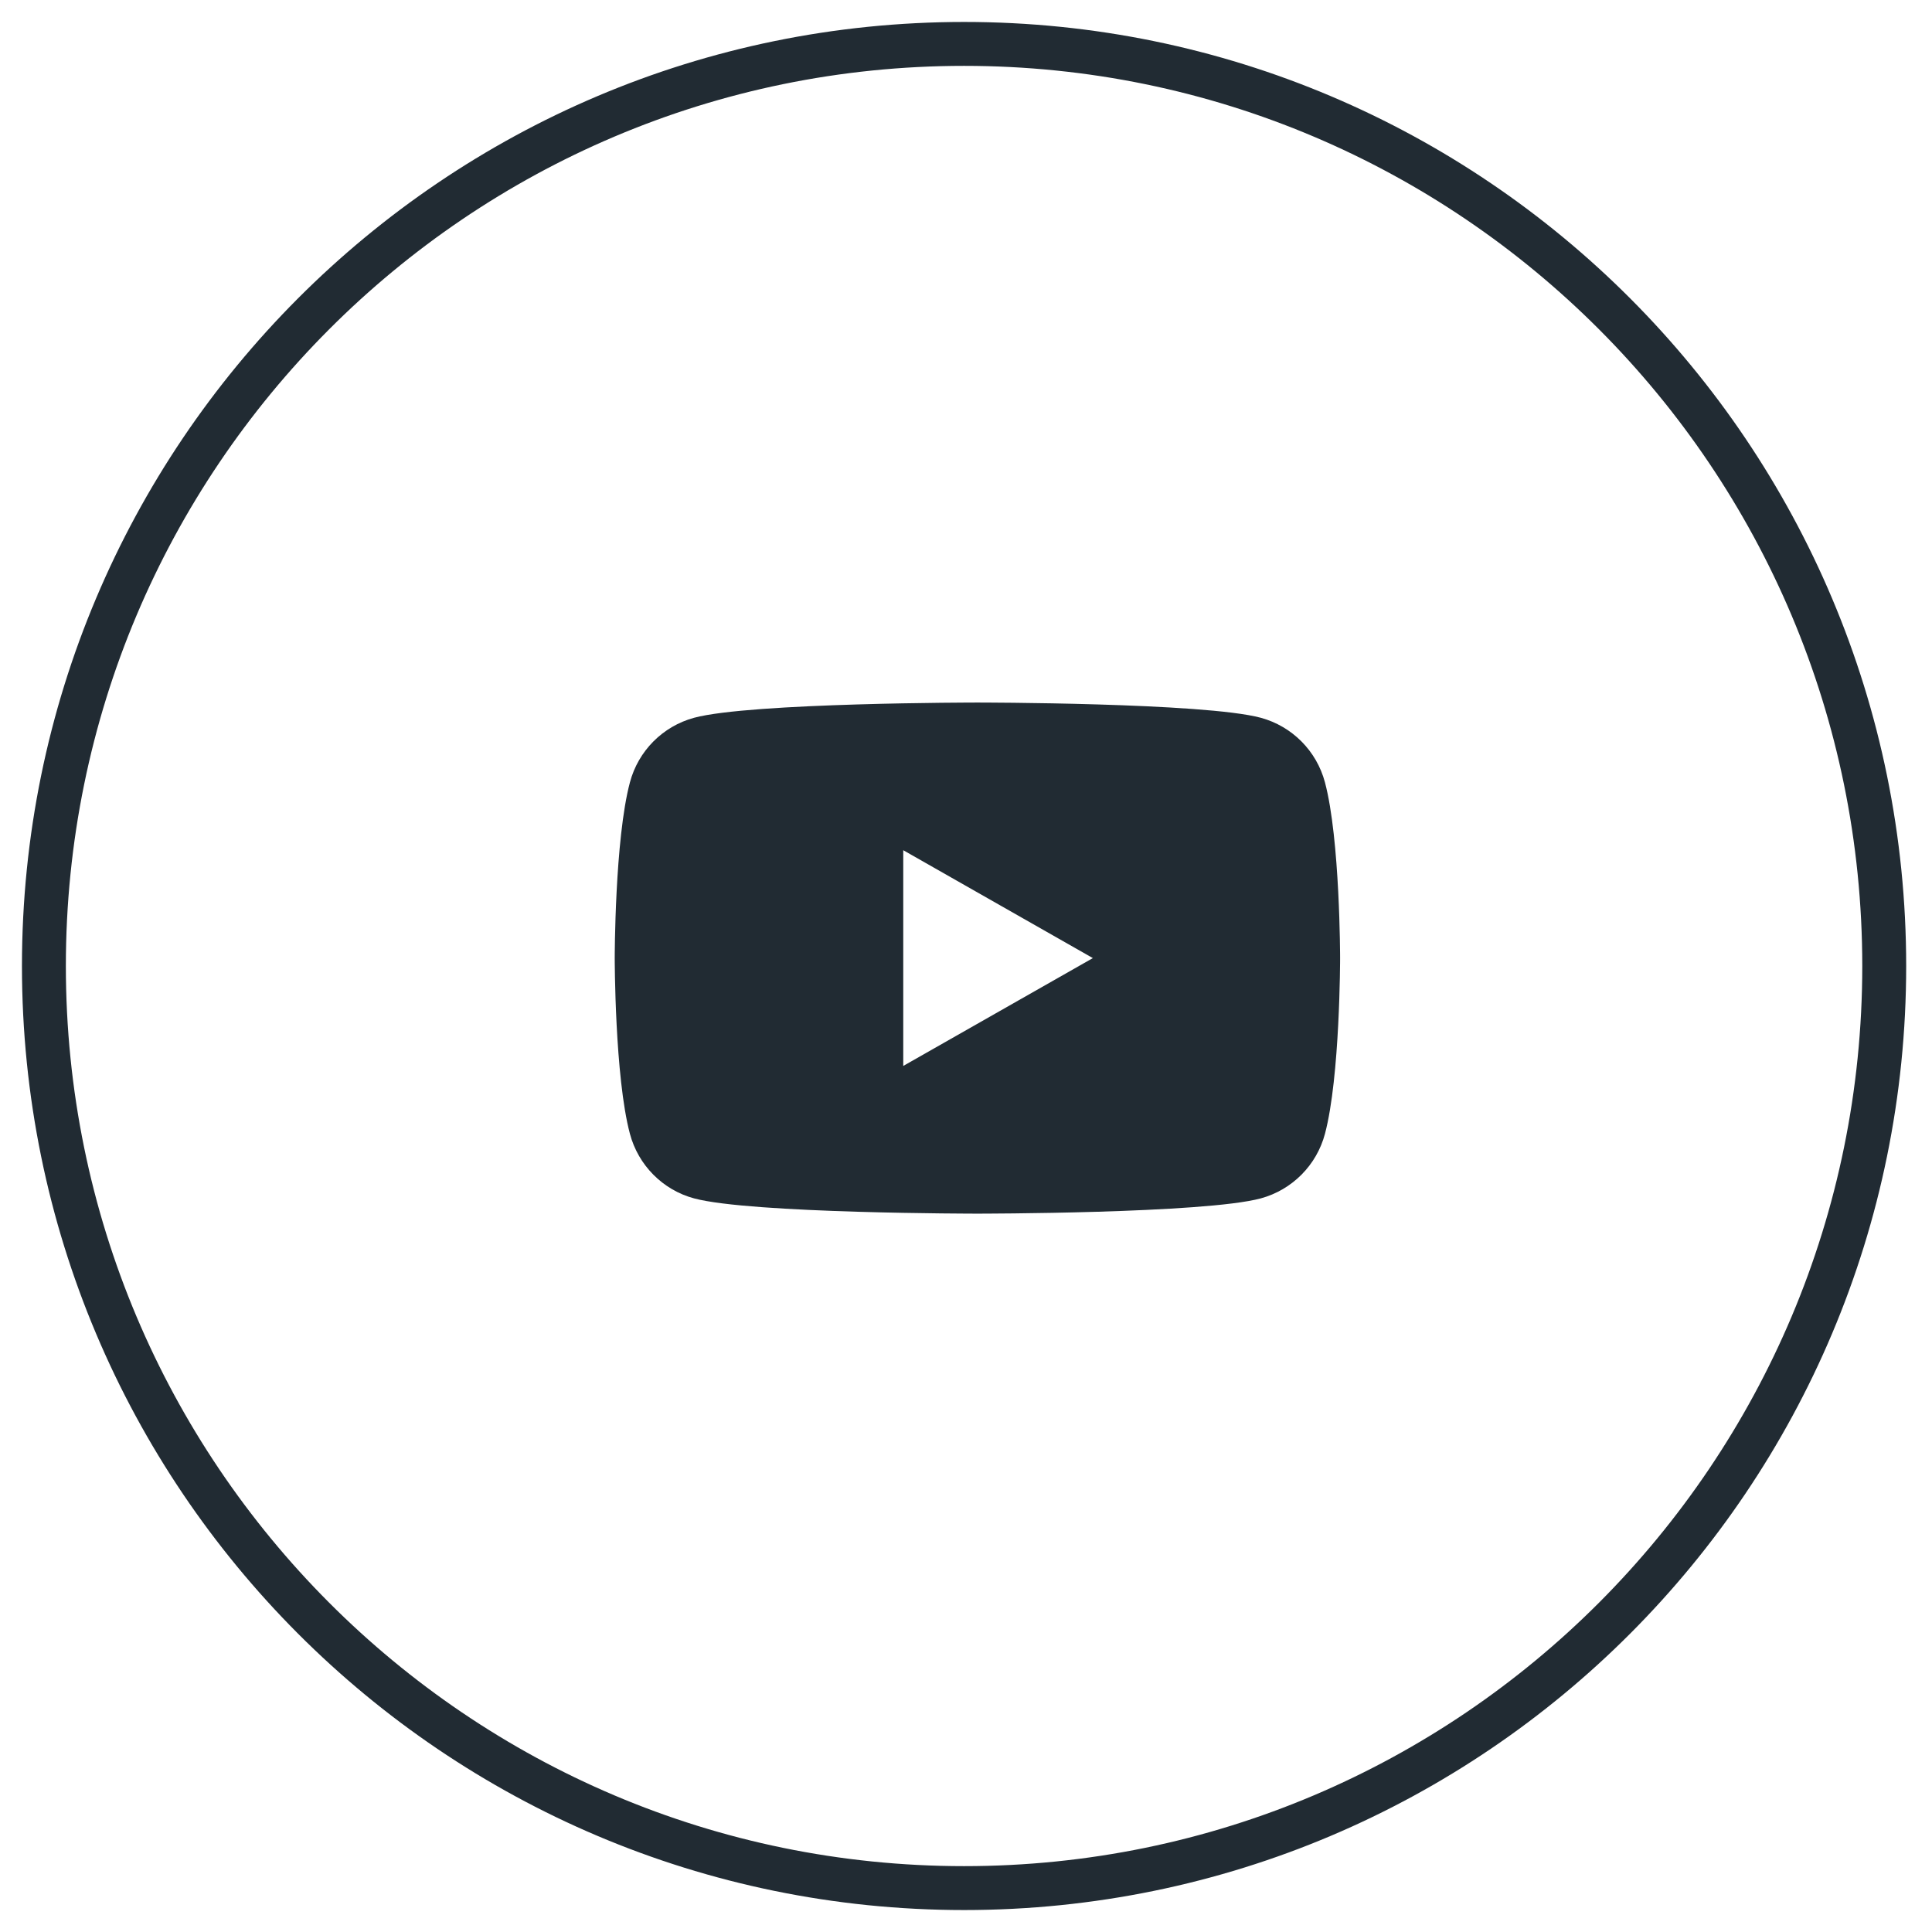 <svg width="44" height="44" viewBox="0 0 44 44" fill="none" xmlns="http://www.w3.org/2000/svg">
<path fill-rule="evenodd" clip-rule="evenodd" d="M21.957 1C33.53 1 42.912 10.402 42.912 22C42.912 33.598 33.53 43 21.957 43C10.383 43 1 33.598 1 22C1 10.402 10.383 1 21.957 1Z" stroke="#212B33"/>
<path fill-rule="evenodd" clip-rule="evenodd" d="M30.175 17.818C29.985 17.102 29.429 16.542 28.715 16.347C27.426 16 22.26 16 22.26 16C22.26 16 17.094 16 15.806 16.347C15.092 16.542 14.536 17.102 14.346 17.818C14 19.114 14 21.82 14 21.82C14 21.82 14 24.525 14.346 25.822C14.536 26.537 15.095 27.101 15.806 27.292C17.094 27.64 22.26 27.64 22.26 27.64C22.26 27.64 27.426 27.64 28.715 27.292C29.428 27.097 29.985 26.537 30.175 25.822C30.52 24.525 30.52 21.82 30.52 21.82C30.52 21.82 30.52 19.114 30.175 17.818ZM20.571 24.276V19.363L24.889 21.82L20.571 24.276Z" fill="#212B33"/>
</svg>
